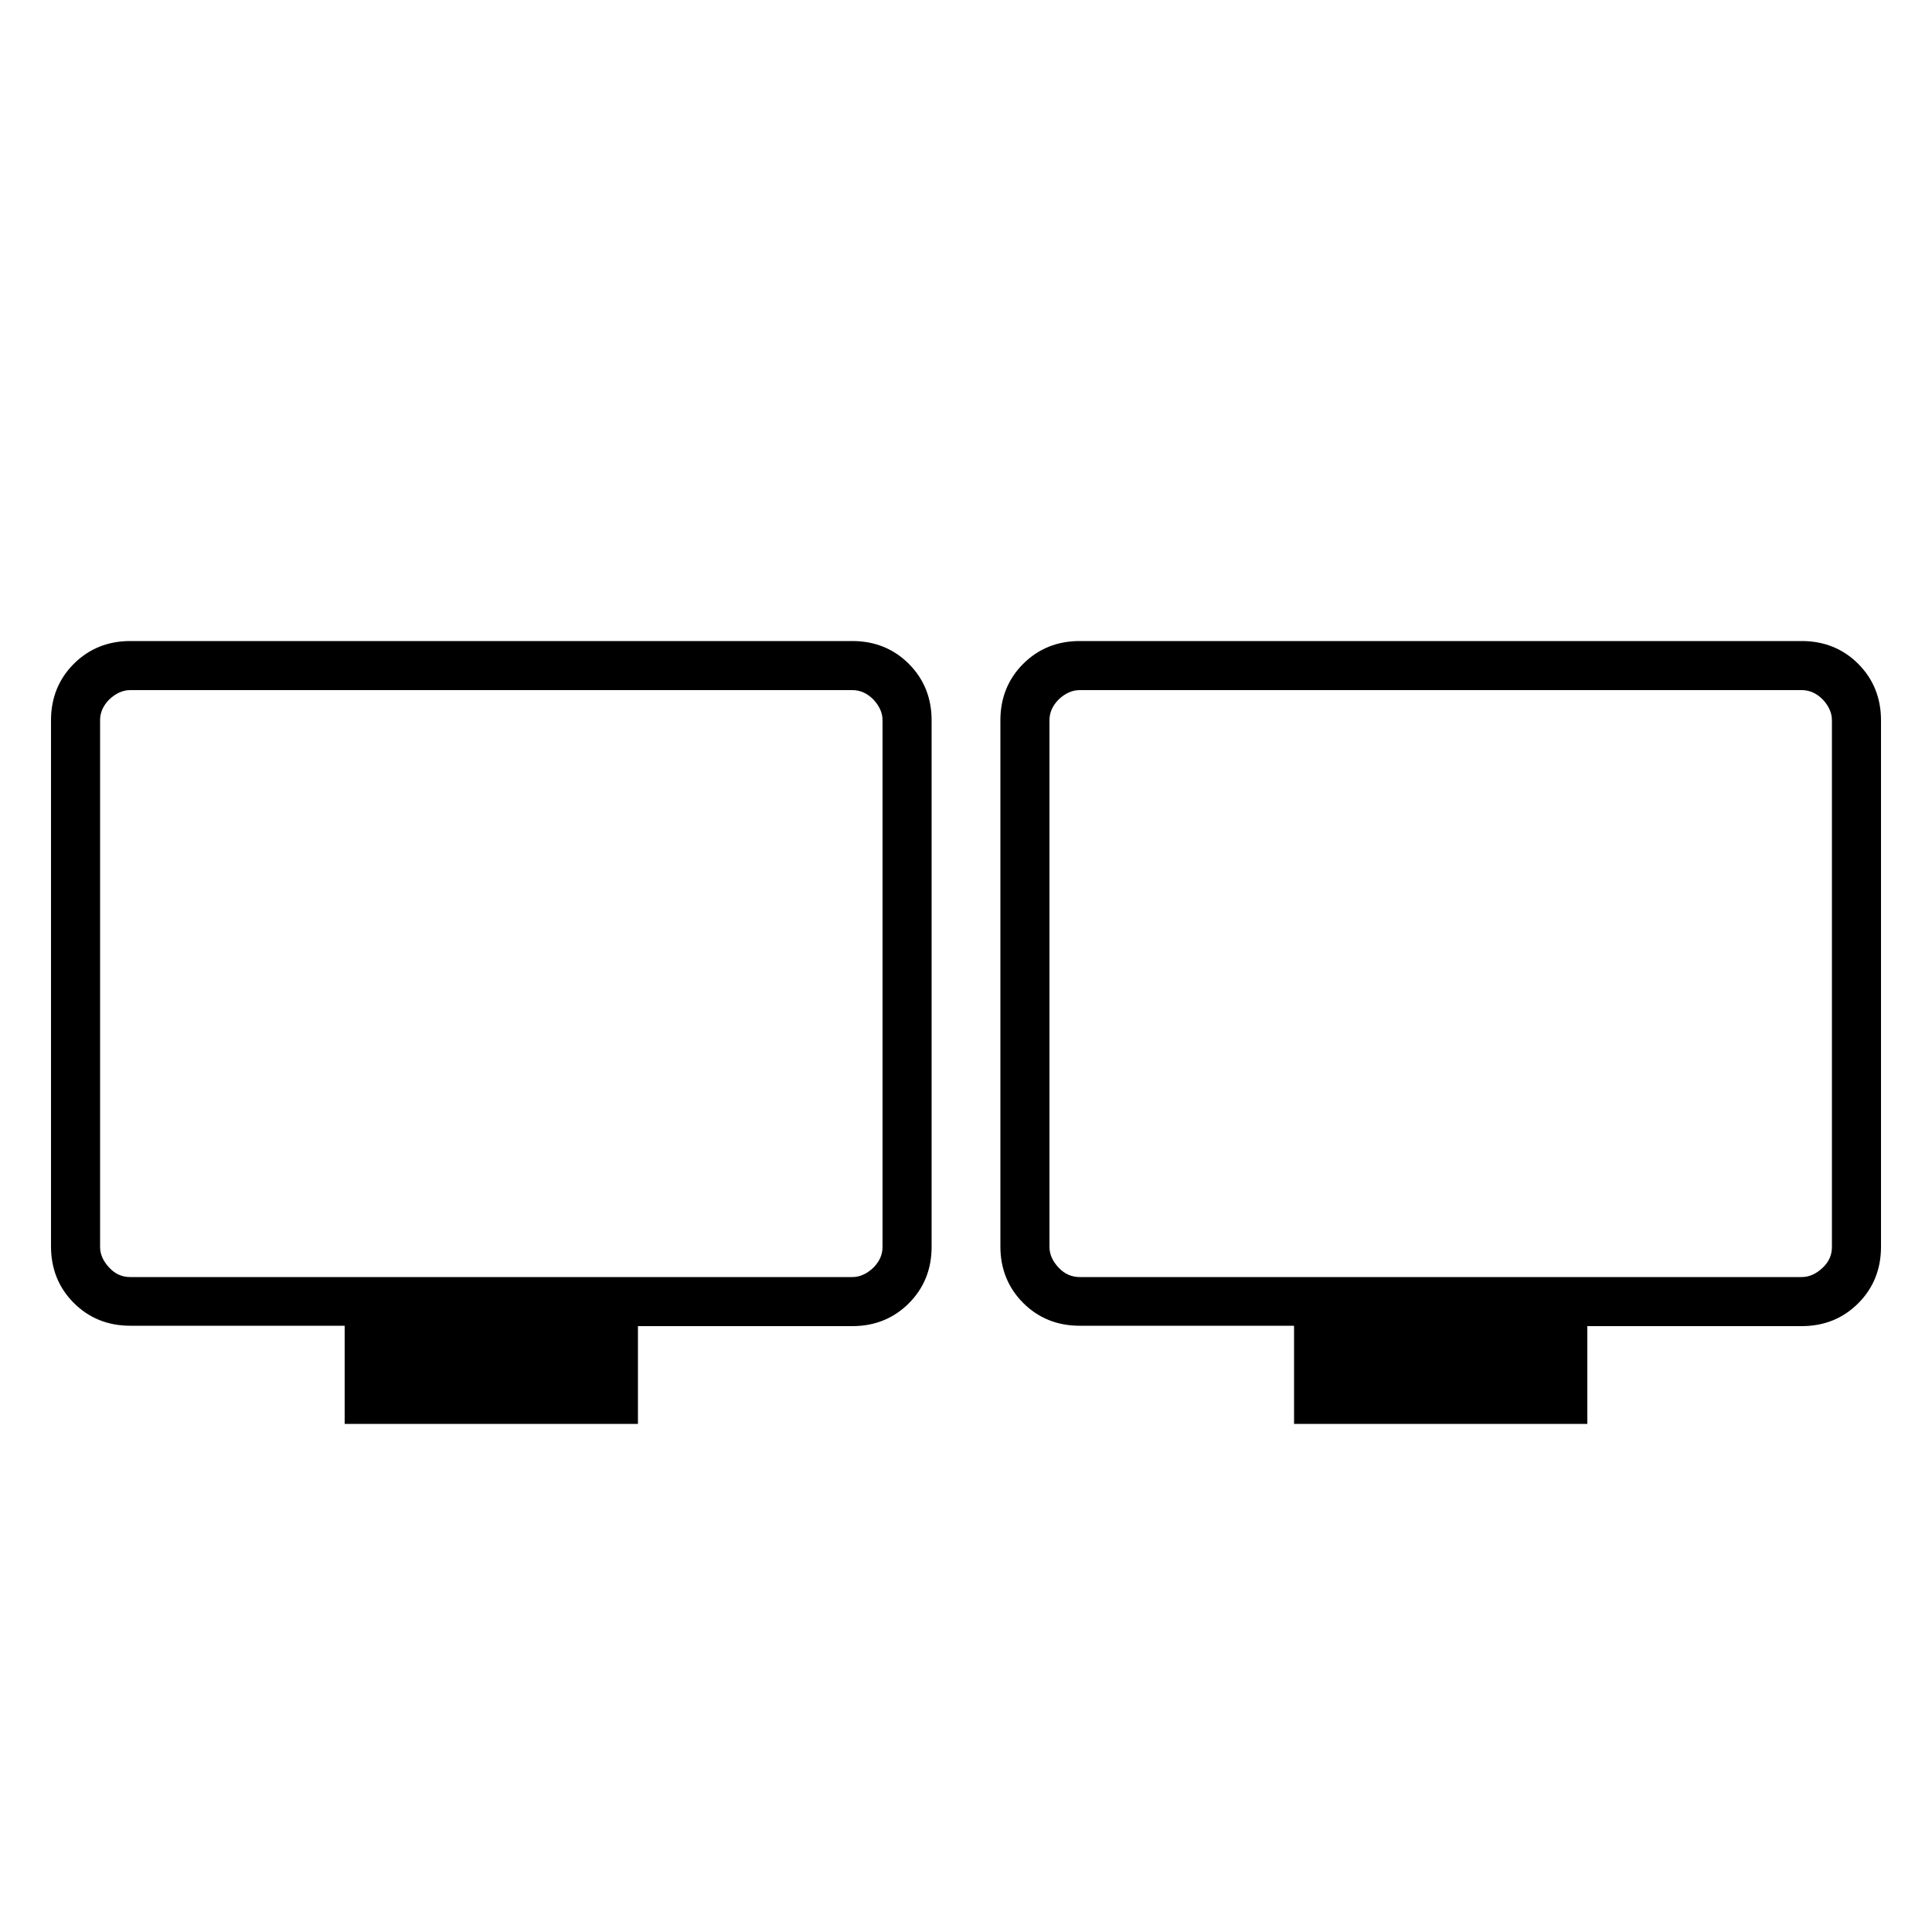 <svg xmlns="http://www.w3.org/2000/svg" xmlns:xlink="http://www.w3.org/1999/xlink" x="0px" y="0px" viewBox="0 0 500 500" style="enable-background:new 0 0 500 500;" xml:space="preserve"> <style type="text/css"> .st0{display:none;} .st1{display:inline;} </style> <g id="Livello_1"> </g> <g id="Livello_2" class="st0"> <path class="st1" d="M56.3,145.7c0-13.7,4.7-25.1,14-34.5c9.3-9.3,20.8-14,34.4-14h290.5c13.7,0,25.1,4.7,34.4,14 c9.3,9.3,14,20.8,14,34.5v39.1c13.7,0,25.1,4.7,34.4,14c9.3,9.3,14,20.8,14,34.4v121c0,13.7-4.7,25.1-14,34.4 c-9.3,9.3-20.8,14-34.4,14H56.3c-13.7,0-25.1-4.7-34.4-14c-9.3-9.3-14-20.8-14-34.4v-121c0-13.7,4.7-25.1,14-34.4 c9.3-9.3,20.8-14,34.4-14V145.7z M80.6,145.7v46.4c7.3,4.1,13.1,9.8,17.5,17.1c4.4,7.3,6.7,15.3,6.7,24.1v60.5h290.5v-60.5 c0-8.7,2.2-16.7,6.7-24.1c4.4-7.3,10.3-13,17.5-17.1v-46.4c0-6.9-2.3-12.6-7-17.2c-4.6-4.6-10.4-7-17.2-7H104.8 c-6.9,0-12.6,2.3-17.2,7C82.9,133.1,80.6,138.9,80.6,145.7z M419.4,318H80.6v-84.7c0-3.2-0.6-6.4-1.8-9.4c-1.2-3-2.9-5.6-5.1-7.9 s-4.8-3.9-7.9-5.1c-3-1.2-6.2-1.8-9.4-1.8c-6.9,0-12.6,2.3-17.2,7s-7,10.4-7,17.2v121c0,6.9,2.3,12.6,7,17.2c4.6,4.6,10.4,7,17.2,7 h387.3c6.9,0,12.6-2.3,17.2-7c4.6-4.6,7-10.4,7-17.2v-121c0-6.9-2.3-12.6-7-17.2s-10.4-7-17.2-7c-3.2,0-6.4,0.6-9.4,1.8 c-3,1.2-5.6,2.9-7.9,5.1c-2.2,2.2-3.9,4.8-5.1,7.9c-1.2,3-1.8,6.2-1.8,9.4V318z"></path> </g> <g id="Livello_3" class="st0"> <path class="st1" d="M129.7,369.1c-12.8,0-23.7-4.5-32.8-13.6s-13.6-20-13.6-32.8s4.5-23.7,13.6-32.8s20-13.6,32.8-13.6 c12.8,0,23.7,4.5,32.8,13.6s13.6,20,13.6,32.8s-4.5,23.7-13.6,32.8S142.4,369.1,129.7,369.1z M21.4,480.9v-25.5 c0-6.4,1.9-12.4,5.6-17.9c3.7-5.6,8.7-9.9,15-13c14.6-7,29.2-12.3,43.8-15.8c14.6-3.5,29.2-5.2,43.9-5.2c14.6,0,29.3,1.7,43.9,5.2 c14.6,3.5,29.2,8.8,43.8,15.8c6.3,3.1,11.3,7.4,15,13c3.7,5.6,5.6,11.5,5.6,17.9v25.5H21.4z M36.9,465.5h185.6v-10 c0-3.4-1.1-6.7-3.3-9.7c-2.2-3-5.3-5.6-9.2-7.6c-12.7-6.2-25.9-10.9-39.4-14.2s-27.2-4.9-40.9-4.9c-13.8,0-27.4,1.6-40.9,4.9 s-26.7,8-39.4,14.2c-3.9,2.1-7,4.6-9.2,7.6c-2.2,3-3.3,6.2-3.3,9.7V465.5z M129.7,353.6c8.5,0,15.8-3,21.9-9.1 c6.1-6.1,9.1-13.3,9.1-21.9s-3-15.8-9.1-21.9c-6.1-6.1-13.3-9.1-21.9-9.1c-8.5,0-15.8,3-21.9,9.1c-6.1,6.1-9.1,13.3-9.1,21.9 s3,15.8,9.1,21.9C113.9,350.6,121.2,353.6,129.7,353.6z"></path> <path class="st1" d="M374.4,369.1c-12.8,0-23.7-4.5-32.8-13.6s-13.6-20-13.6-32.8s4.5-23.7,13.6-32.8s20-13.6,32.8-13.6 c12.8,0,23.7,4.5,32.8,13.6s13.6,20,13.6,32.8s-4.5,23.7-13.6,32.8S387.2,369.1,374.4,369.1z M266.1,480.9v-25.5 c0-6.4,1.9-12.4,5.6-17.9c3.7-5.6,8.7-9.9,15-13c14.6-7,29.2-12.3,43.8-15.8c14.6-3.5,29.2-5.2,43.9-5.2c14.6,0,29.3,1.7,43.9,5.2 c14.6,3.5,29.2,8.8,43.8,15.8c6.3,3.1,11.3,7.4,15,13c3.7,5.6,5.6,11.5,5.6,17.9v25.5H266.1z M281.6,465.5h185.6v-10 c0-3.4-1.1-6.7-3.3-9.7c-2.2-3-5.3-5.6-9.2-7.6c-12.7-6.2-25.9-10.9-39.4-14.2s-27.2-4.9-40.9-4.9c-13.8,0-27.4,1.6-40.9,4.9 s-26.7,8-39.4,14.2c-3.9,2.1-7,4.6-9.2,7.6c-2.2,3-3.3,6.2-3.3,9.7V465.5z M374.4,353.6c8.5,0,15.8-3,21.9-9.1 c6.1-6.1,9.1-13.3,9.1-21.9s-3-15.8-9.1-21.9c-6.1-6.1-13.3-9.1-21.9-9.1c-8.5,0-15.8,3-21.9,9.1c-6.1,6.1-9.1,13.3-9.1,21.9 s3,15.8,9.1,21.9S365.9,353.6,374.4,353.6z"></path> <path class="st1" d="M129.7,117.2c-12.8,0-23.7-4.5-32.8-13.6s-13.6-20-13.6-32.8S87.8,47.1,96.9,38c9.1-9.1,20-13.6,32.8-13.6 c12.8,0,23.7,4.5,32.8,13.6c9.1,9.1,13.6,20,13.6,32.8s-4.5,23.7-13.6,32.8S142.4,117.2,129.7,117.2z M21.4,229v-25.5 c0-6.4,1.9-12.4,5.6-17.9c3.7-5.6,8.7-9.9,15-13c14.6-7,29.2-12.3,43.8-15.8c14.6-3.5,29.2-5.2,43.9-5.2c14.6,0,29.3,1.7,43.9,5.2 c14.6,3.5,29.2,8.8,43.8,15.8c6.3,3.1,11.3,7.4,15,13c3.7,5.6,5.6,11.5,5.6,17.9V229H21.4z M36.9,213.6h185.6v-10 c0-3.4-1.1-6.7-3.3-9.7c-2.2-3-5.3-5.6-9.2-7.6c-12.7-6.2-25.9-10.9-39.4-14.2s-27.2-4.9-40.9-4.9c-13.8,0-27.4,1.6-40.9,4.9 s-26.7,8-39.4,14.2c-3.9,2.1-7,4.6-9.2,7.6c-2.2,3-3.3,6.2-3.3,9.7V213.6z M129.7,101.7c8.5,0,15.8-3,21.9-9.1 c6.1-6.1,9.1-13.3,9.1-21.9s-3-15.8-9.1-21.9c-6.1-6.1-13.3-9.1-21.9-9.1c-8.5,0-15.8,3-21.9,9.1c-6.1,6.1-9.1,13.3-9.1,21.9 s3,15.8,9.1,21.9C113.9,98.7,121.2,101.7,129.7,101.7z"></path> <path class="st1" d="M374.4,117.2c-12.8,0-23.7-4.5-32.8-13.6S328,83.5,328,70.8s4.5-23.7,13.6-32.8c9.1-9.1,20-13.6,32.8-13.6 c12.8,0,23.7,4.5,32.8,13.6c9.1,9.1,13.6,20,13.6,32.8s-4.5,23.7-13.6,32.8S387.2,117.2,374.4,117.2z M266.1,229v-25.5 c0-6.4,1.9-12.4,5.6-17.9c3.7-5.6,8.7-9.9,15-13c14.6-7,29.2-12.3,43.8-15.8c14.6-3.5,29.2-5.2,43.9-5.2c14.6,0,29.3,1.7,43.9,5.2 c14.6,3.5,29.2,8.8,43.8,15.8c6.3,3.1,11.3,7.4,15,13c3.7,5.6,5.6,11.5,5.6,17.9V229H266.1z M281.6,213.6h185.6v-10 c0-3.4-1.1-6.7-3.3-9.7c-2.2-3-5.3-5.6-9.2-7.6c-12.7-6.2-25.9-10.9-39.4-14.2s-27.2-4.9-40.9-4.9c-13.8,0-27.4,1.6-40.9,4.9 s-26.7,8-39.4,14.2c-3.9,2.1-7,4.6-9.2,7.6c-2.2,3-3.3,6.2-3.3,9.7V213.6z M374.4,101.7c8.5,0,15.8-3,21.9-9.1 c6.1-6.1,9.1-13.3,9.1-21.9s-3-15.8-9.1-21.9c-6.1-6.1-13.3-9.1-21.9-9.1c-8.5,0-15.8,3-21.9,9.1c-6.1,6.1-9.1,13.3-9.1,21.9 s3,15.8,9.1,21.9S365.9,101.7,374.4,101.7z"></path> </g> <g id="Livello_4" class="st0"> <path class="st1" d="M36.1,342.6h-8l-5.7-29.8H9.8v-50.5c0-6.7,2.3-12.3,7-17c4.7-4.7,10.4-7,17-7h5.7v-35.5c0-6.7,2.3-12.3,7-17 c4.7-4.7,10.4-7,17-7h160.5c6.7,0,12.3,2.3,17,7c4.7,4.7,7,10.4,7,17v35.5h5.7c6.7,0,12.3,2.3,17,7c4.7,4.7,7,10.4,7,17v50.4h-12.7 l-5.7,29.8h-8l-5.7-29.8H41.8L36.1,342.6z M151.3,238.3h82v-35.5c0-2.7-0.9-4.9-2.6-6.6c-1.7-1.7-3.9-2.6-6.6-2.6h-72.8V238.3z M54.5,238.3h82v-44.7H63.6c-2.7,0-4.9,0.9-6.6,2.6c-1.7,1.7-2.6,3.9-2.6,6.6V238.3z M24.7,297.9h238.4v-35.5 c0-2.7-0.9-4.9-2.6-6.6c-1.7-1.7-3.9-2.6-6.6-2.6H33.8c-2.7,0-4.9,0.9-6.6,2.6c-1.7,1.7-2.6,3.9-2.6,6.6V297.9z M263.1,297.9H24.7 H263.1z"></path> <path class="st1" d="M352.1,335.1v-64h-22c-5.7,0-10.5-2-14.4-6c-4-4-5.9-8.9-5.9-14.6c0-4.1,1.1-8,3.3-11.5 c2.2-3.5,5.2-6.1,8.9-7.8l72.4-32.3v-14.1c-6.2-1.3-11.3-4.4-15.3-9.2c-4-4.9-6-10.4-6-16.7c0-7.5,2.6-13.8,7.8-19.1 c5.2-5.2,11.5-7.8,19-7.8s13.8,2.6,19,7.9c5.2,5.3,7.8,11.6,7.8,19H415c0-4.4-1.4-8.1-4.3-11.1c-2.9-3-6.4-4.5-10.7-4.5 c-4.4,0-8.1,1.5-11.1,4.5c-3,3-4.5,6.7-4.5,11.1c0,4.4,1.5,8.1,4.5,11.1c3,3,6.7,4.5,11.1,4.5c1.6,0,2.9,0.5,4,1.6 c1.1,1.1,1.6,2.4,1.6,4V199l72.1,32.3c3.7,1.7,6.7,4.3,9,7.8c2.3,3.5,3.4,7.3,3.4,11.4c0,5.7-2,10.6-6,14.6c-4,4-8.9,6.1-14.6,6.1 h-21.7v64H352.1z M330.1,259.9h22v-10.6h95.9v10.6h21.7c2.6,0,4.8-0.9,6.6-2.7c1.8-1.8,2.7-4,2.7-6.7c0-1.8-0.5-3.5-1.4-5.1 c-0.9-1.6-2.3-2.8-4.1-3.6L400,209l-73.3,32.8c-1.8,0.8-3.2,2-4.2,3.6c-1,1.6-1.5,3.3-1.5,5.1c0,2.7,0.8,4.9,2.5,6.7 C325.3,259,327.5,259.9,330.1,259.9z M363.3,323.8h73.3v-63.3h-73.3V323.8z M363.3,260.5h73.3H363.3z"></path> </g> <g id="Livello_5" class="st0"> <path class="st1" d="M78.3,235.7c1.9-13.4,1.1-25.7-2.4-36.8c-3.6-11.1-10.5-24.3-20.8-39.4c-11-16-18.3-30.4-22.1-43.1 c-3.8-12.8-5.1-26.9-3.8-42.5h24.7c-1.4,13.6-0.5,25.8,2.7,36.5c3.2,10.7,9.9,23.7,20.3,38.9c11.4,16.6,19,31.2,22.9,44 c3.8,12.7,4.9,26.9,3.4,42.5H78.3z M174.3,235.7c1.9-13.4,1.2-25.7-2.4-36.8c-3.5-11.1-10.4-24.3-20.8-39.4 c-10.9-16-18.4-30.4-22.2-43.1c-3.9-12.8-5.1-26.9-3.9-42.5h24.7c-1.4,13.6-0.5,25.8,2.7,36.5c3.2,10.7,9.9,23.7,20.3,38.9 c11.4,16.6,19,31.2,22.9,44c3.8,12.7,4.9,26.9,3.4,42.5C199,235.7,174.3,235.7,174.3,235.7z M272.2,235.7 c1.9-13.4,1.1-25.7-2.6-36.8c-3.7-11.1-10.7-24.3-21-39.4c-10.9-16-18.3-30.4-22-43.1s-4.9-26.9-3.6-42.5h24.7 c-1.4,13.6-0.5,25.8,2.7,36.5c3.2,10.7,9.9,23.7,20.3,38.9c11.4,16.6,19,31.2,22.9,44c3.8,12.7,4.9,26.9,3.4,42.5H272.2z M66.5,440.9c-13.8,0-25.4-4.7-34.8-14.1c-9.4-9.4-14.1-21-14.1-34.8V294h318.3c0.5-12.3,4.3-23.3,11.6-33.1 c7.2-9.8,16.8-16.6,28.6-20.4l102.8-34.6l7.8,23l-102.8,34.6c-7.1,2.3-12.8,6.5-17.1,12.6c-4.3,6.2-6.5,13-6.5,20.5v95.3 c0,13.5-4.7,25-14.1,34.6c-9.4,9.6-21,14.4-34.8,14.4H66.5z M66.5,416.4h244.7c6.9,0,12.7-2.3,17.4-7c4.7-4.7,7-10.5,7-17.4v-73.4 H42v73.4c0,6.9,2.3,12.7,7,17.4C53.8,414,59.6,416.4,66.5,416.4z"></path> </g> <g id="Livello_6" class="st0"> <path class="st1" d="M102.3,492.2V10h180.8c41.3,0,76.8,14.8,106.3,44.3c29.6,29.6,44.3,65,44.3,106.3S419,237.5,389.5,267 c-29.6,29.6-65,44.3-106.3,44.3H162.6v180.8H102.3z M162.6,251.1h121.9c24.9,0,46.1-8.9,63.9-26.6c17.7-17.7,26.6-39,26.6-63.9 s-8.9-46.1-26.6-63.9c-17.7-17.7-39-26.6-63.9-26.6H162.6V251.1z"></path> </g> <g id="Livello_7" class="st0"> <g class="st1"> <path d="M123.3,199.6c-10.9,0-20.2-3.8-27.7-11.3c-7.5-7.5-11.2-16.6-11.2-27.1c0-10.8,3.7-20.1,11.2-27.8 c7.5-7.7,16.7-11.6,27.7-11.6c10.9,0,20.1,3.8,27.6,11.5c7.5,7.7,11.2,16.9,11.2,27.6c0,10.8-3.7,19.9-11.2,27.4 C143.5,195.9,134.3,199.6,123.3,199.6z M84.5,483.4c-7.3,0-13.5-2.7-18.5-8c-5-5.3-7.5-11.6-7.5-19c-11.9,0-21.9-4.2-29.9-12.6 s-12-18.5-12-30.3V297.9h67.8v-19.9c0-13.4,4.7-25,14.1-34.8c9.4-9.7,20.8-14.6,34.3-14.6c8,0,15.5,1.8,22.5,5.4 c7,3.6,13.2,8.5,18.6,14.5l26.3,30.7c3.5,3.6,6.8,6.9,10,10c3.2,3.1,6.8,6,10.7,8.7h184.6V78.6c0-9.7-3.2-18.1-9.7-25.3 s-14.4-10.7-23.8-10.7c-4.5,0-8.8,1-12.9,2.9c-4.1,1.9-7.7,4.4-10.9,7.6l-32.4,33.2c2.2,7.5,2.6,14.9,1.3,22.2 c-1.3,7.3-3.9,14.1-7.8,20.5l-53.4-54.7c6.1-4,12.5-6.5,19.4-7.6c6.9-1.1,13.8-0.3,20.7,2.3l32.4-33.3c5.8-6,12.4-10.6,19.8-14 c7.4-3.4,15.3-5,23.6-5c16.7,0,30.8,6.1,42.2,18.2c11.5,12.1,17.2,26.7,17.2,43.8v219.3h51.9v115.7c0,11.8-4,21.9-12,30.3 s-18,12.6-29.9,12.6c0,7.3-2.5,13.7-7.5,19c-5,5.3-11.1,8-18.5,8H84.5z M58.5,430.5h382.9c4.7,0,8.5-1.7,11.5-5 c3-3.3,4.5-7.3,4.5-12v-89.8H42.6v89.8c0,4.7,1.5,8.6,4.5,12C50,428.8,53.9,430.5,58.5,430.5z M58.5,430.5h-16h414.9H58.5z"></path> </g> </g> <g id="Livello_8" class="st0"> <path class="st1" d="M237.5,487.5V366.5L143.7,459L126,441.3l111.5-111.5v-67.3h-67.3L58.7,374L41,356.3l92.5-93.8H12.5v-25h121.1 L41,143.7L58.7,126l111.5,111.5h67.3v-67.3L126,58.7L143.7,41l93.8,92.5V12.5h25v121.1L356.3,41L374,58.7L262.5,170.2v67.3h67.3 L441.3,126l17.7,17.7l-92.5,93.8h121.1v25H366.5l92.5,93.8L441.3,374L329.8,262.5h-67.3v67.3L374,441.3L356.3,459l-93.8-92.5v121.1 H237.5z"></path> </g> <g id="Livello_9" class="st0"> <path class="st1" d="M250,422.4c-9.5,0-17.5-3.3-24.1-9.8c-6.6-6.6-9.8-14.6-9.8-24.1c0-9.5,3.3-17.5,9.8-24.1 c6.6-6.6,14.6-9.8,24.1-9.8c9.5,0,17.5,3.3,24.1,9.8c6.6,6.6,9.8,14.6,9.8,24.1c0,9.5-3.3,17.5-9.8,24.1 C267.5,419.1,259.5,422.4,250,422.4z M125.3,310.4l-22.6-22.8c19.2-19.2,41.3-34.2,66.3-45c25-10.9,52.1-16.3,81-16.3 c29,0,56,5.4,81,16.3c25,10.9,47.1,26,66.2,45.2l-22.6,22.6c-16.2-16.2-34.9-28.9-56.3-38.1c-21.3-9.2-44.1-13.8-68.4-13.8 s-47.1,4.6-68.4,13.8C160.2,281.5,141.5,294.2,125.3,310.4z M31.5,216.6L8.9,194c30.7-30.9,66.6-55.3,107.6-73.3 c41-17.9,85.5-26.9,133.5-26.9s92.5,9,133.5,26.9c41,17.9,76.9,42.4,107.6,73.3l-22.6,22.6c-28.3-28.3-61.2-50.5-98.5-66.5 s-77.3-24-120-24s-82.7,8-120,24S59.8,188.3,31.5,216.6z"></path> </g> <g id="Livello_10"> <path d="M89.2,368.4v-25.3H33.7c-5.8,0-10.7-2-14.6-5.9s-5.9-8.8-5.9-14.6V186.4c0-5.8,2-10.7,5.9-14.6s8.8-5.9,14.6-5.9h186.9 c5.8,0,10.7,2,14.6,5.9s5.9,8.8,5.9,14.6v136.3c0,5.8-2,10.7-5.9,14.6s-8.8,5.9-14.6,5.9h-55.5v25.3H89.2z M33.7,330.5h186.9 c1.9,0,3.7-0.8,5.4-2.4c1.6-1.6,2.4-3.4,2.4-5.4V186.4c0-1.9-0.8-3.7-2.4-5.4c-1.6-1.6-3.4-2.4-5.4-2.4H33.7 c-1.9,0-3.7,0.8-5.4,2.4c-1.6,1.6-2.4,3.4-2.4,5.4v136.3c0,1.9,0.8,3.7,2.4,5.4S31.7,330.5,33.7,330.5z M25.9,330.5V178.6V330.5z"></path> <path d="M334.9,368.4v-25.3h-55.5c-5.8,0-10.7-2-14.6-5.9c-3.9-3.9-5.9-8.8-5.9-14.6V186.4c0-5.8,2-10.7,5.9-14.6 c3.9-3.9,8.8-5.9,14.6-5.9h186.9c5.8,0,10.7,2,14.6,5.9c3.9,3.9,5.9,8.8,5.9,14.6v136.3c0,5.8-2,10.7-5.9,14.6 c-3.9,3.9-8.8,5.9-14.6,5.9h-55.5v25.3H334.9z M279.4,330.5h186.9c1.9,0,3.7-0.8,5.4-2.4s2.4-3.4,2.4-5.4V186.4 c0-1.9-0.8-3.7-2.4-5.4c-1.6-1.6-3.4-2.4-5.4-2.4H279.4c-1.9,0-3.7,0.8-5.4,2.4c-1.6,1.6-2.4,3.4-2.4,5.4v136.3 c0,1.9,0.8,3.7,2.4,5.4S277.5,330.5,279.4,330.5z M271.6,330.5V178.6V330.5z"></path> </g> <g id="Livello_11" class="st0"> <g class="st1"> <path d="M111.3,481.8c-11.5,0-21.3-4.1-29.5-12.2c-8.1-8.1-12.2-17.9-12.2-29.5V59.8c0-11.5,4.1-21.3,12.2-29.5 c8.1-8.1,17.9-12.2,29.5-12.2h277.4c11.5,0,21.3,4.1,29.5,12.2c8.1,8.1,12.2,17.9,12.2,29.5v380.4c0,11.5-4.1,21.3-12.2,29.5 c-8.1,8.1-17.9,12.2-29.5,12.2H111.3z M111.3,456.1h277.4c4,0,7.6-1.7,10.9-5c3.3-3.3,5-6.9,5-10.9V59.8c0-4-1.7-7.6-5-10.9 c-3.3-3.3-6.9-5-10.9-5H111.3c-4,0-7.6,1.7-10.9,5c-3.3,3.3-5,6.9-5,10.9v380.4c0,4,1.7,7.6,5,10.9 C103.7,454.4,107.3,456.1,111.3,456.1z M250,410.5c30,0,55.7-10.7,77-32c21.3-21.3,32-47,32-77s-10.7-55.7-32-77 c-21.3-21.3-47-32-77-32c-30,0-55.7,10.7-77,32c-21.3,21.3-32,47-32,77c0,30,10.7,55.7,32,77C194.3,399.8,220,410.5,250,410.5z M250,386.5c-11.2,0-21.9-2.1-32.3-6.4c-10.4-4.2-19.4-10.3-27.3-18.1L310.5,242c7.8,7.8,13.9,16.9,18.1,27.3 c4.2,10.4,6.4,21.1,6.4,32.3c0,23.6-8.3,43.7-24.8,60.2S273.6,386.5,250,386.5z M147,121.2c7.3,0,13.4-2.5,18.4-7.4 c4.9-4.9,7.4-11.1,7.4-18.4c0-7.3-2.5-13.4-7.4-18.4s-11.1-7.4-18.4-7.4c-7.3,0-13.4,2.5-18.4,7.4c-4.9,4.9-7.4,11.1-7.4,18.4 c0,7.3,2.5,13.4,7.4,18.4C133.5,118.7,139.7,121.2,147,121.2z M224.2,121.2c7.3,0,13.4-2.5,18.4-7.4c4.9-4.9,7.4-11.1,7.4-18.4 c0-7.3-2.5-13.4-7.4-18.4c-4.9-4.9-11.1-7.4-18.4-7.4c-7.3,0-13.4,2.5-18.4,7.4c-4.9,4.9-7.4,11.1-7.4,18.4 c0,7.3,2.5,13.4,7.4,18.4C210.8,118.7,216.9,121.2,224.2,121.2z M95.4,456.1V43.9V456.1z"></path> </g> </g> <g id="Livello_12" class="st0"> <g class="st1"> <path d="M108,486.6c-12.1,0-22.2-4.1-30.4-12.2S65.4,456.2,65.4,444V55.2c0-12.1,4.1-22.2,12.2-30.4S95.8,12.7,108,12.7h326V39 h-65.8v30.4c0,5.7-1.9,10.6-5.8,14.4c-3.9,3.9-8.7,5.8-14.4,5.8H177.8c-5.7,0-10.5-1.9-14.4-5.8c-3.9-3.9-5.8-8.7-5.8-14.4V39H108 c-4.7,0-8.6,1.5-11.6,4.6c-3,3-4.6,6.9-4.6,11.6V444c0,4.7,1.5,8.6,4.6,11.6c3,3,6.9,4.6,11.6,4.6h102.6 c-15.7-9.5-28.4-21.7-38.2-36.7c-9.8-15-14.7-33.1-14.7-54.4V263.8h210.6v105.3c0,21.3-4.9,39.4-14.7,54.4 c-9.8,15-22.6,27.2-38.2,36.7H434v26.3H108z M262.9,448.1c21.9,0,40.6-7.7,55.9-23c15.4-15.4,23-34,23-55.9v-79h-158v79 c0,21.9,7.7,40.6,23,55.9C222.3,440.4,240.9,448.1,262.9,448.1z M262.9,197c5.4,0,10.2-2,14.2-6c4-4,6-8.8,6-14.2 c0-5.4-2-10.2-6-14.2c-4-4-8.8-6-14.2-6s-10.2,2-14.2,6c-4,4-6,8.8-6,14.2c0,5.4,2,10.2,6,14.2C252.7,195,257.4,197,262.9,197z"></path> </g> </g> </svg>